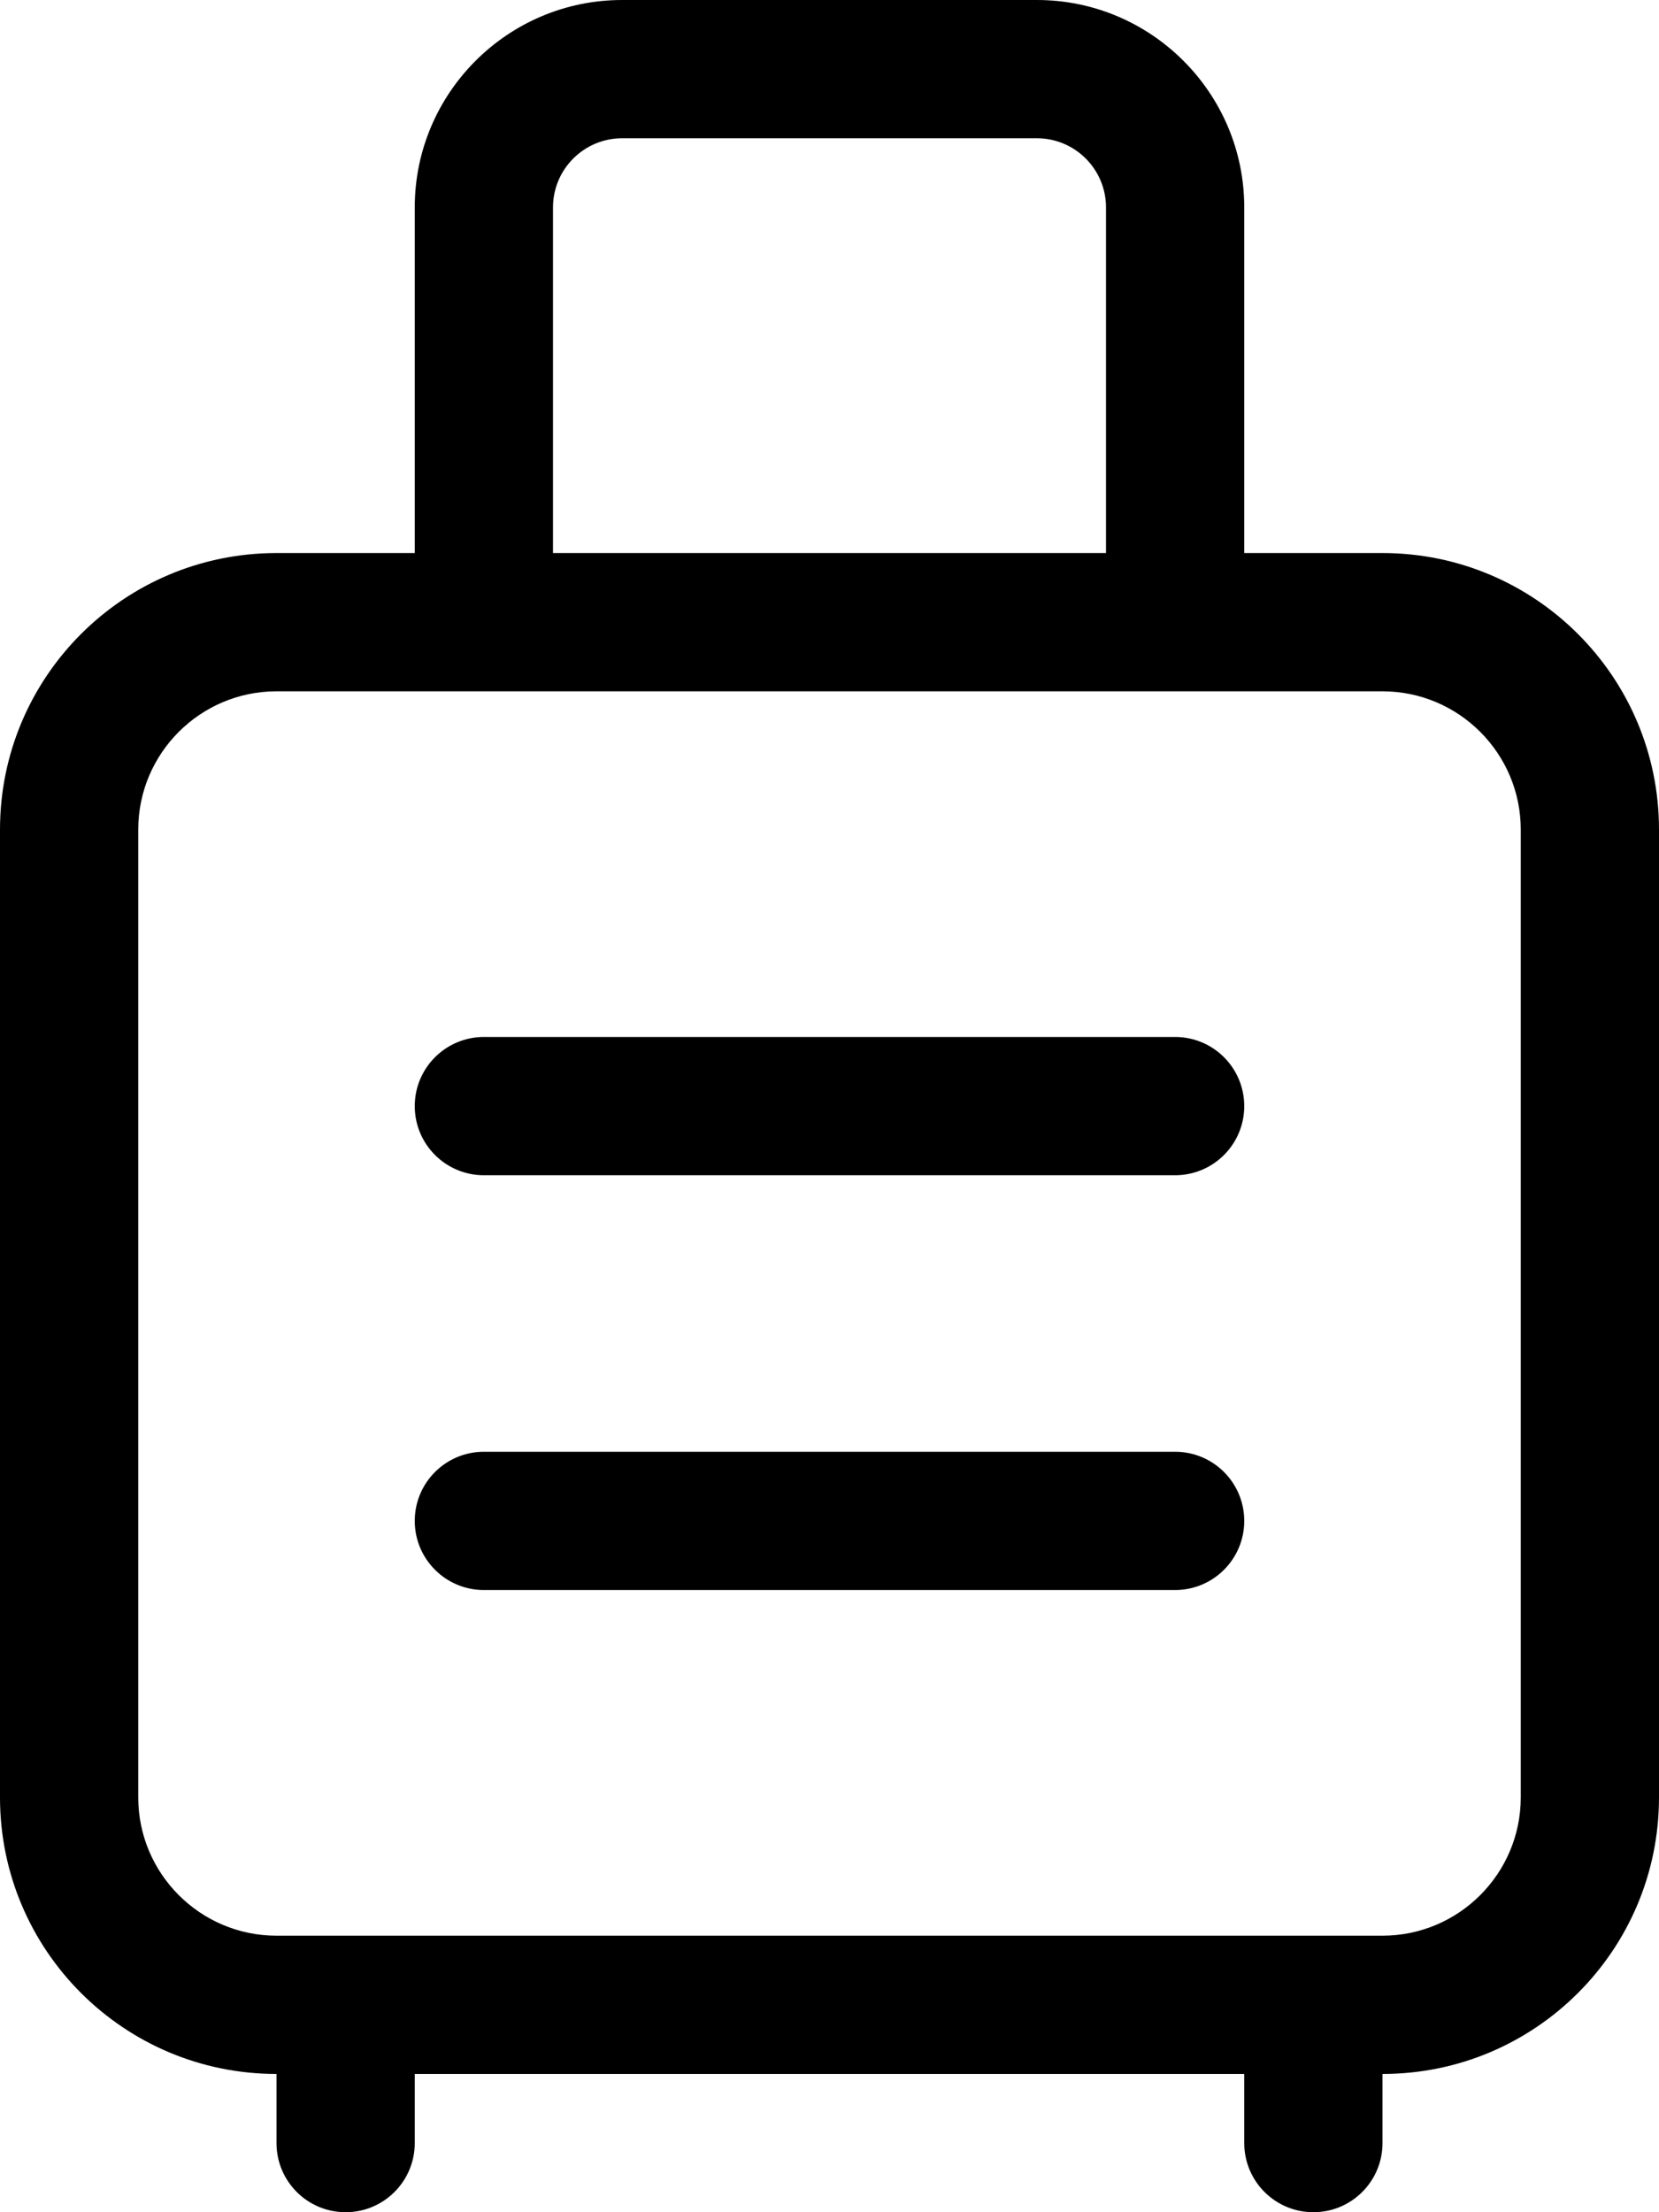 <svg xmlns="http://www.w3.org/2000/svg" viewBox="0 0 384 512"><!-- Font Awesome Pro 6.0.0-alpha2 by @fontawesome - https://fontawesome.com License - https://fontawesome.com/license (Commercial License) --><path d="M320 128H288V48C288 21.531 266.469 0 240 0H144C117.531 0 96 21.531 96 48V128H64C28.654 128 0 156.654 0 192V416C0 451.346 28.654 480 64 480V496C64 504.836 71.164 512 80 512S96 504.836 96 496V480H288V496C288 504.836 295.164 512 304 512S320 504.836 320 496V480C355.348 480 384 451.346 384 416V192C384 156.654 355.348 128 320 128ZM128 48C128 39.172 135.172 32 144 32H240C248.828 32 256 39.172 256 48V128H128V48ZM352 416C352 433.645 337.645 448 320 448H64C46.355 448 32 433.645 32 416V192C32 174.355 46.355 160 64 160H320C337.645 160 352 174.355 352 192V416ZM272 336H112C103.164 336 96 343.162 96 352C96 360.836 103.164 368 112 368H272C280.836 368 288 360.836 288 352C288 343.162 280.836 336 272 336ZM272 240H112C103.164 240 96 247.162 96 256C96 264.836 103.164 272 112 272H272C280.836 272 288 264.836 288 256C288 247.162 280.836 240 272 240Z"/></svg>